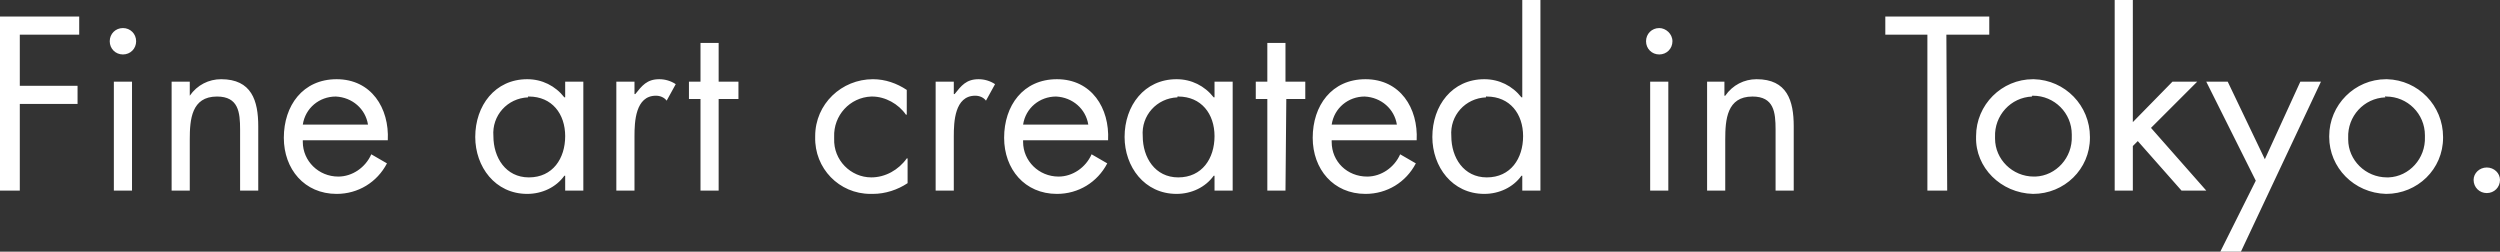 <?xml version="1.0" encoding="utf-8"?>
<!-- Generator: Adobe Illustrator 25.4.1, SVG Export Plug-In . SVG Version: 6.00 Build 0)  -->
<svg version="1.1" id="レイヤー_1" xmlns="http://www.w3.org/2000/svg" xmlns:xlink="http://www.w3.org/1999/xlink" x="0px"
	 y="0px" viewBox="0 0 303 30.5" style="enable-background:new 0 0 303 30.5;" xml:space="preserve">
<rect x="0" y="0" width="303" height="30.5" fill="#333333" stroke="none"/>
<style type="text/css">
	.st0{fill:#FFFFFF;}
</style>
<path id="パス_9" class="st0" d="M9.6,4.2V2H0v21.1h2.4V12.6h7v-2.2h-7V4.2H9.6z M16,9.9h-2.2v13.2H16V9.9z M14.9,3.4
	c-0.9,0-1.6,0.7-1.6,1.6c0,0.9,0.7,1.6,1.6,1.6l0,0c0.9,0,1.6-0.7,1.6-1.6c0,0,0,0,0,0C16.5,4.1,15.8,3.4,14.9,3.4L14.9,3.4z
	 M23,9.9h-2.2v13.2H23v-6.2c0-2.4,0.2-5.2,3.3-5.2c2.6,0,2.8,1.9,2.8,4v7.4h2.2v-7.8c0-3.1-0.8-5.7-4.5-5.7c-1.5,0-2.9,0.7-3.8,2H23
	V9.9z M47,17c0.2-3.9-2-7.4-6.2-7.4c-4.1,0-6.4,3.2-6.4,7.1c0,3.8,2.5,6.8,6.4,6.8c2.6,0,4.9-1.4,6.1-3.7l-1.9-1.1
	c-0.7,1.6-2.3,2.7-4,2.7c-2.4,0-4.3-1.9-4.3-4.2c0-0.1,0-0.1,0-0.2L47,17z M36.7,15.1c0.3-2,2-3.4,4-3.4c2,0.1,3.6,1.5,3.9,3.4
	L36.7,15.1z M64.1,11.7c2.8,0,4.4,2.1,4.4,4.8c0,2.7-1.5,5-4.4,5c-2.8,0-4.3-2.4-4.3-5c-0.2-2.5,1.7-4.6,4.2-4.7
	C64,11.7,64.1,11.6,64.1,11.7L64.1,11.7z M70.7,9.9h-2.2v1.9h-0.1c-1.1-1.4-2.7-2.2-4.5-2.2c-3.9,0-6.3,3.2-6.3,7
	c0,3.6,2.4,6.9,6.3,6.9c1.8,0,3.5-0.8,4.5-2.2h0.1v1.8h2.2L70.7,9.9z M76.9,9.9h-2.2v13.2h2.2v-6.6c0-1.7,0.1-4.9,2.6-4.9
	c0.5,0,1,0.2,1.3,0.6l1.1-2c-0.6-0.4-1.3-0.6-2-0.6c-1.5,0-2.1,0.8-2.9,1.8h-0.1L76.9,9.9z M87.1,12h2.4V9.9h-2.4V5.2h-2.2v4.7h-1.4
	V12h1.4v11.1h2.2L87.1,12z M109.9,10.9c-1.2-0.8-2.6-1.3-4.1-1.3c-3.8,0-7,3-7,6.9c0,0,0,0.1,0,0.1c-0.1,3.8,2.9,6.9,6.7,6.9
	c0.1,0,0.2,0,0.3,0c1.5,0,3-0.5,4.2-1.3v-3h-0.1c-1,1.4-2.6,2.3-4.3,2.3c-2.5,0-4.6-2.1-4.5-4.7c0-0.1,0-0.1,0-0.2
	c-0.1-2.6,1.9-4.8,4.5-4.9c0,0,0.1,0,0.1,0c1.6,0,3.2,0.9,4.1,2.2h0.1L109.9,10.9z M115.6,9.9h-2.2v13.2h2.2v-6.6
	c0-1.7,0.1-4.9,2.6-4.9c0.5,0,1,0.2,1.3,0.6l1.1-2c-0.6-0.4-1.3-0.6-2-0.6c-1.5,0-2.1,0.8-2.9,1.8h-0.1V9.9z M134.3,17
	c0.2-3.9-2-7.4-6.2-7.4c-4.1,0-6.4,3.2-6.4,7.1c0,3.8,2.5,6.8,6.4,6.8c2.6,0,4.9-1.4,6.1-3.7l-1.9-1.1c-0.7,1.6-2.3,2.7-4,2.7
	c-2.4,0-4.3-1.9-4.3-4.2c0-0.1,0-0.1,0-0.2L134.3,17z M124,15.1c0.3-2,2-3.4,4-3.4c2,0.1,3.6,1.5,3.9,3.4H124z M142.8,11.7
	c2.8,0,4.4,2.1,4.4,4.8c0,2.7-1.5,5-4.4,5c-2.8,0-4.3-2.4-4.3-5c-0.2-2.5,1.7-4.6,4.2-4.7C142.7,11.7,142.8,11.6,142.8,11.7
	L142.8,11.7z M149.4,9.9h-2.2v1.9h-0.1c-1.1-1.4-2.7-2.2-4.5-2.2c-3.9,0-6.3,3.2-6.3,7c0,3.6,2.4,6.9,6.3,6.9c1.8,0,3.5-0.8,4.5-2.2
	h0.1v1.8h2.2V9.9z M155.9,12h2.3V9.9h-2.4V5.2h-2.2v4.7h-1.4V12h1.4v11.1h2.2L155.9,12z M171.7,17c0.2-3.9-2-7.4-6.2-7.4
	c-4.1,0-6.4,3.2-6.4,7.1c0,3.8,2.5,6.8,6.4,6.8c2.6,0,4.9-1.4,6.1-3.7l-1.9-1.1c-0.7,1.6-2.3,2.7-4,2.7c-2.4,0-4.3-1.8-4.3-4.2
	c0-0.1,0-0.1,0-0.2H171.7z M161.4,15.1c0.3-2,2-3.4,4-3.4c2,0.1,3.6,1.5,3.9,3.4H161.4z M180.2,11.7c2.8,0,4.4,2.1,4.4,4.8
	c0,2.7-1.5,5-4.4,5c-2.8,0-4.3-2.4-4.3-5c-0.2-2.5,1.7-4.6,4.2-4.7C180.1,11.7,180.2,11.6,180.2,11.7L180.2,11.7z M184.5,23.1h2.2V0
	h-2.2v11.8h-0.1c-1.1-1.4-2.7-2.2-4.5-2.2c-3.9,0-6.3,3.2-6.3,7c0,3.6,2.4,6.9,6.3,6.9c1.8,0,3.5-0.8,4.5-2.2h0.1V23.1z M202.2,9.9
	h-2.2v13.2h2.2V9.9z M201.1,3.4c-0.9,0-1.6,0.7-1.6,1.6c0,0.9,0.7,1.6,1.6,1.6s1.6-0.7,1.6-1.6C202.7,4.1,201.9,3.4,201.1,3.4z
	 M209.1,9.9h-2.2v13.2h2.2v-6.2c0-2.4,0.2-5.2,3.3-5.2c2.6,0,2.8,1.9,2.8,4v7.4h2.2v-7.8c0-3.1-0.8-5.7-4.5-5.7
	c-1.5,0-2.9,0.7-3.8,2h-0.1V9.9z M235.9,4.2h5.2V2h-12.6v2.2h5.1v18.9h2.4L235.9,4.2z M246.4,23.5c3.8,0,6.9-3,6.9-6.8
	c0,0,0-0.1,0-0.1c0-3.8-3-6.9-6.8-7c0,0,0,0-0.1,0c-3.8,0-6.9,3.1-6.9,6.9c0,0,0,0,0,0.1C239.4,20.3,242.5,23.4,246.4,23.5
	C246.3,23.5,246.3,23.5,246.4,23.5z M246.4,11.6c2.6,0,4.7,2.1,4.7,4.7c0,0.1,0,0.1,0,0.2c0.1,2.6-1.9,4.8-4.4,4.9
	c-0.1,0-0.2,0-0.2,0c-2.6,0-4.7-2.1-4.7-4.6c0-0.1,0-0.2,0-0.2c-0.1-2.6,1.9-4.8,4.5-4.9C246.2,11.6,246.3,11.6,246.4,11.6z
	 M258.5,0h-2.2v23.1h2.2v-5.4l0.6-0.6l5.3,6h3l-6.7-7.6l5.6-5.6h-3l-4.8,4.9V0z M273.4,21.9l-4.3,8.6h2.5l9.7-20.6h-2.5l-4.3,9.4
	L270,9.9h-2.6L273.4,21.9z M289.2,23.5c3.8,0,6.9-3,6.9-6.8c0,0,0-0.1,0-0.1c0-3.8-3-6.9-6.8-7c0,0,0,0-0.1,0
	c-3.8,0-6.9,3.1-6.9,6.9c0,0,0,0,0,0.1C282.3,20.3,285.3,23.4,289.2,23.5C289.2,23.5,289.2,23.5,289.2,23.5L289.2,23.5z M289.2,11.7
	c2.6,0,4.7,2.1,4.7,4.7c0,0.1,0,0.1,0,0.2c0.1,2.6-1.9,4.8-4.4,4.9c-0.1,0-0.2,0-0.2,0c-2.6,0-4.7-2.1-4.7-4.6c0-0.1,0-0.2,0-0.2
	c-0.1-2.6,1.9-4.8,4.5-4.9C289.1,11.6,289.1,11.6,289.2,11.7L289.2,11.7z M301.4,20.3c-0.9,0-1.6,0.7-1.6,1.5c0,0.9,0.7,1.6,1.6,1.6
	c0.9,0,1.6-0.7,1.6-1.6C303,21,302.3,20.3,301.4,20.3C301.4,20.3,301.4,20.3,301.4,20.3L301.4,20.3z"/>
</svg>
